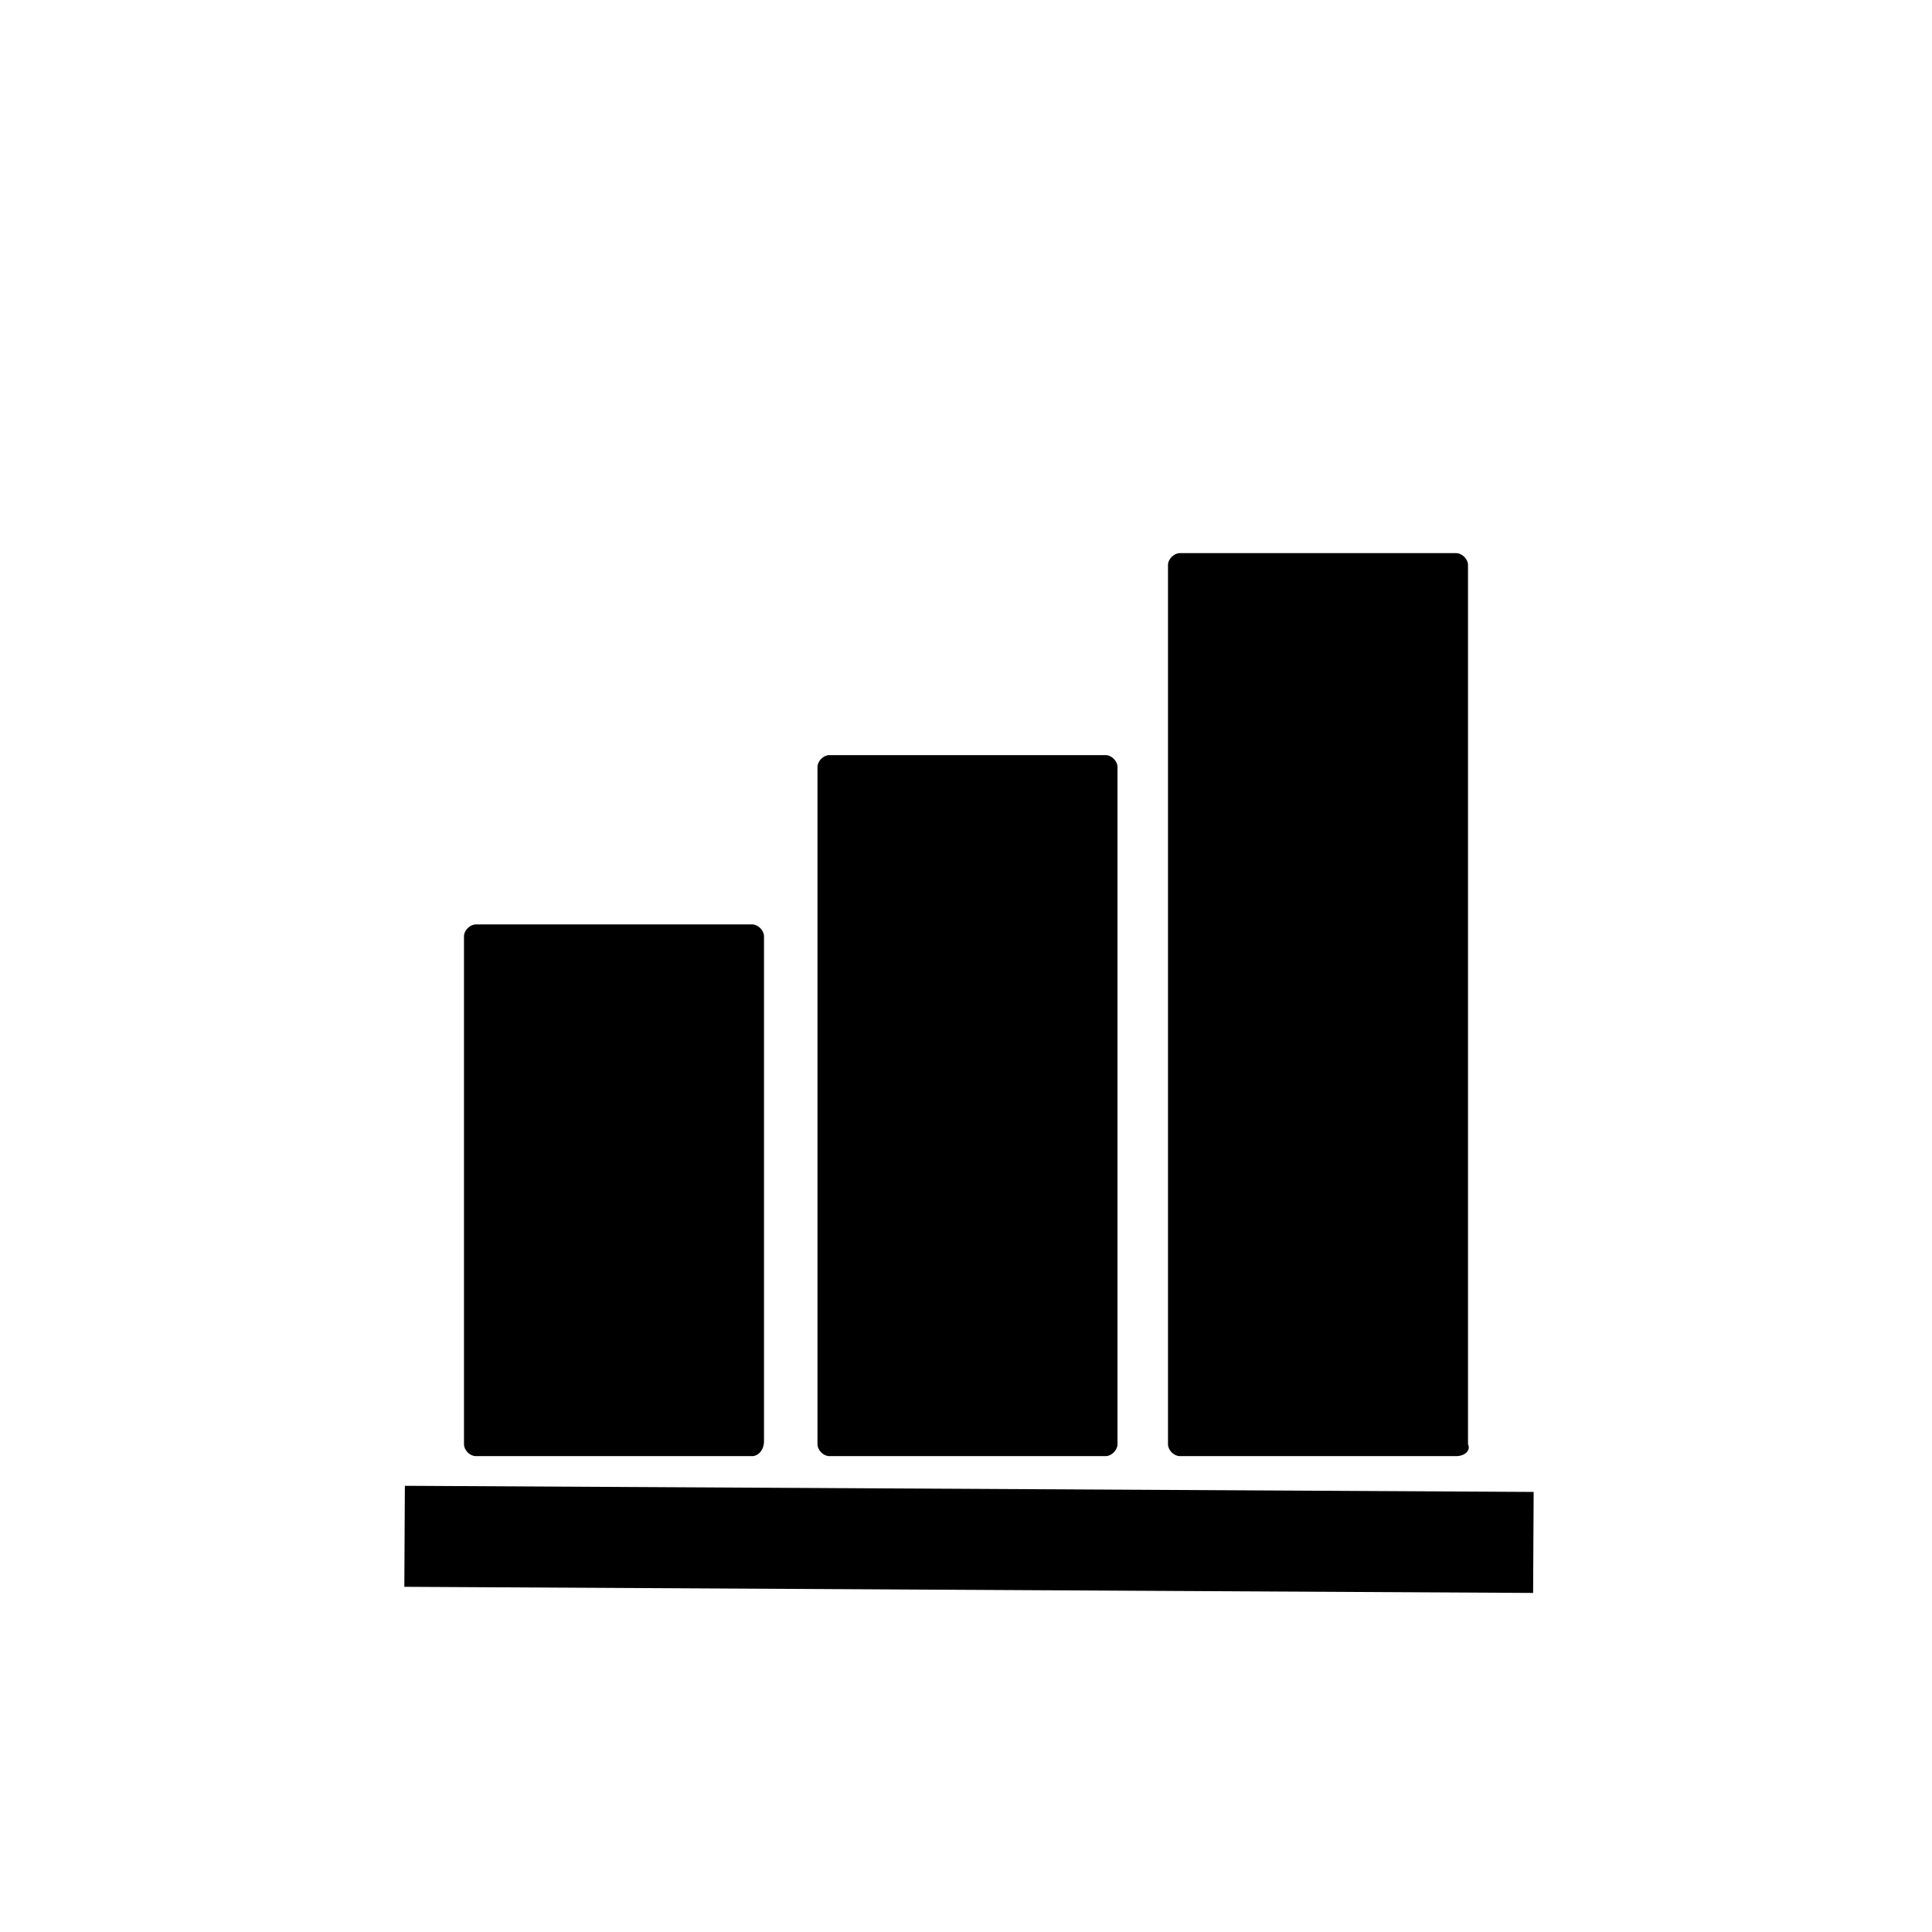 <?xml version="1.0" encoding="UTF-8"?>
<!-- The Best Svg Icon site in the world: iconSvg.co, Visit us! https://iconsvg.co -->
<svg fill="#000000" width="800px" height="800px" version="1.1" viewBox="144 144 512 512" xmlns="http://www.w3.org/2000/svg">
 <g>
  <path d="m269.32 392.12h73.211v133.82h-73.211z"/>
  <path d="m343.32 529.89h-73.211c-1.574 0-3.148-1.574-3.148-3.148v-134.61c0-1.574 1.574-3.148 3.148-3.148h73.211c1.574 0 3.148 1.574 3.148 3.148v133.82c0 2.363-1.574 3.938-3.148 3.938zm-70.062-7.086h66.914v-126.74h-66.914z"/>
  <path d="m363 347.26h73.211v179.48h-73.211z"/>
  <path d="m437 529.89h-73.211c-1.574 0-3.148-1.574-3.148-3.148v-179.48c0-1.574 1.574-3.148 3.148-3.148h73.211c1.574 0 3.148 1.574 3.148 3.148v179.48c0 1.574-1.574 3.148-3.148 3.148zm-70.848-7.086h66.914v-172.39h-66.914z"/>
  <path d="m456.68 293.73h73.211v233.01h-73.211z"/>
  <path d="m529.89 529.89h-73.211c-1.574 0-3.148-1.574-3.148-3.148v-233.01c0-1.574 1.574-3.148 3.148-3.148h73.211c1.574 0 3.148 1.574 3.148 3.148v233.01c0.789 1.574-0.785 3.148-3.148 3.148zm-70.062-7.086h66.914v-225.93h-66.914z"/>
  <path d="m251.15 564.52 0.145-26.766 299.14 1.625-0.145 26.766z"/>
 </g>
</svg>